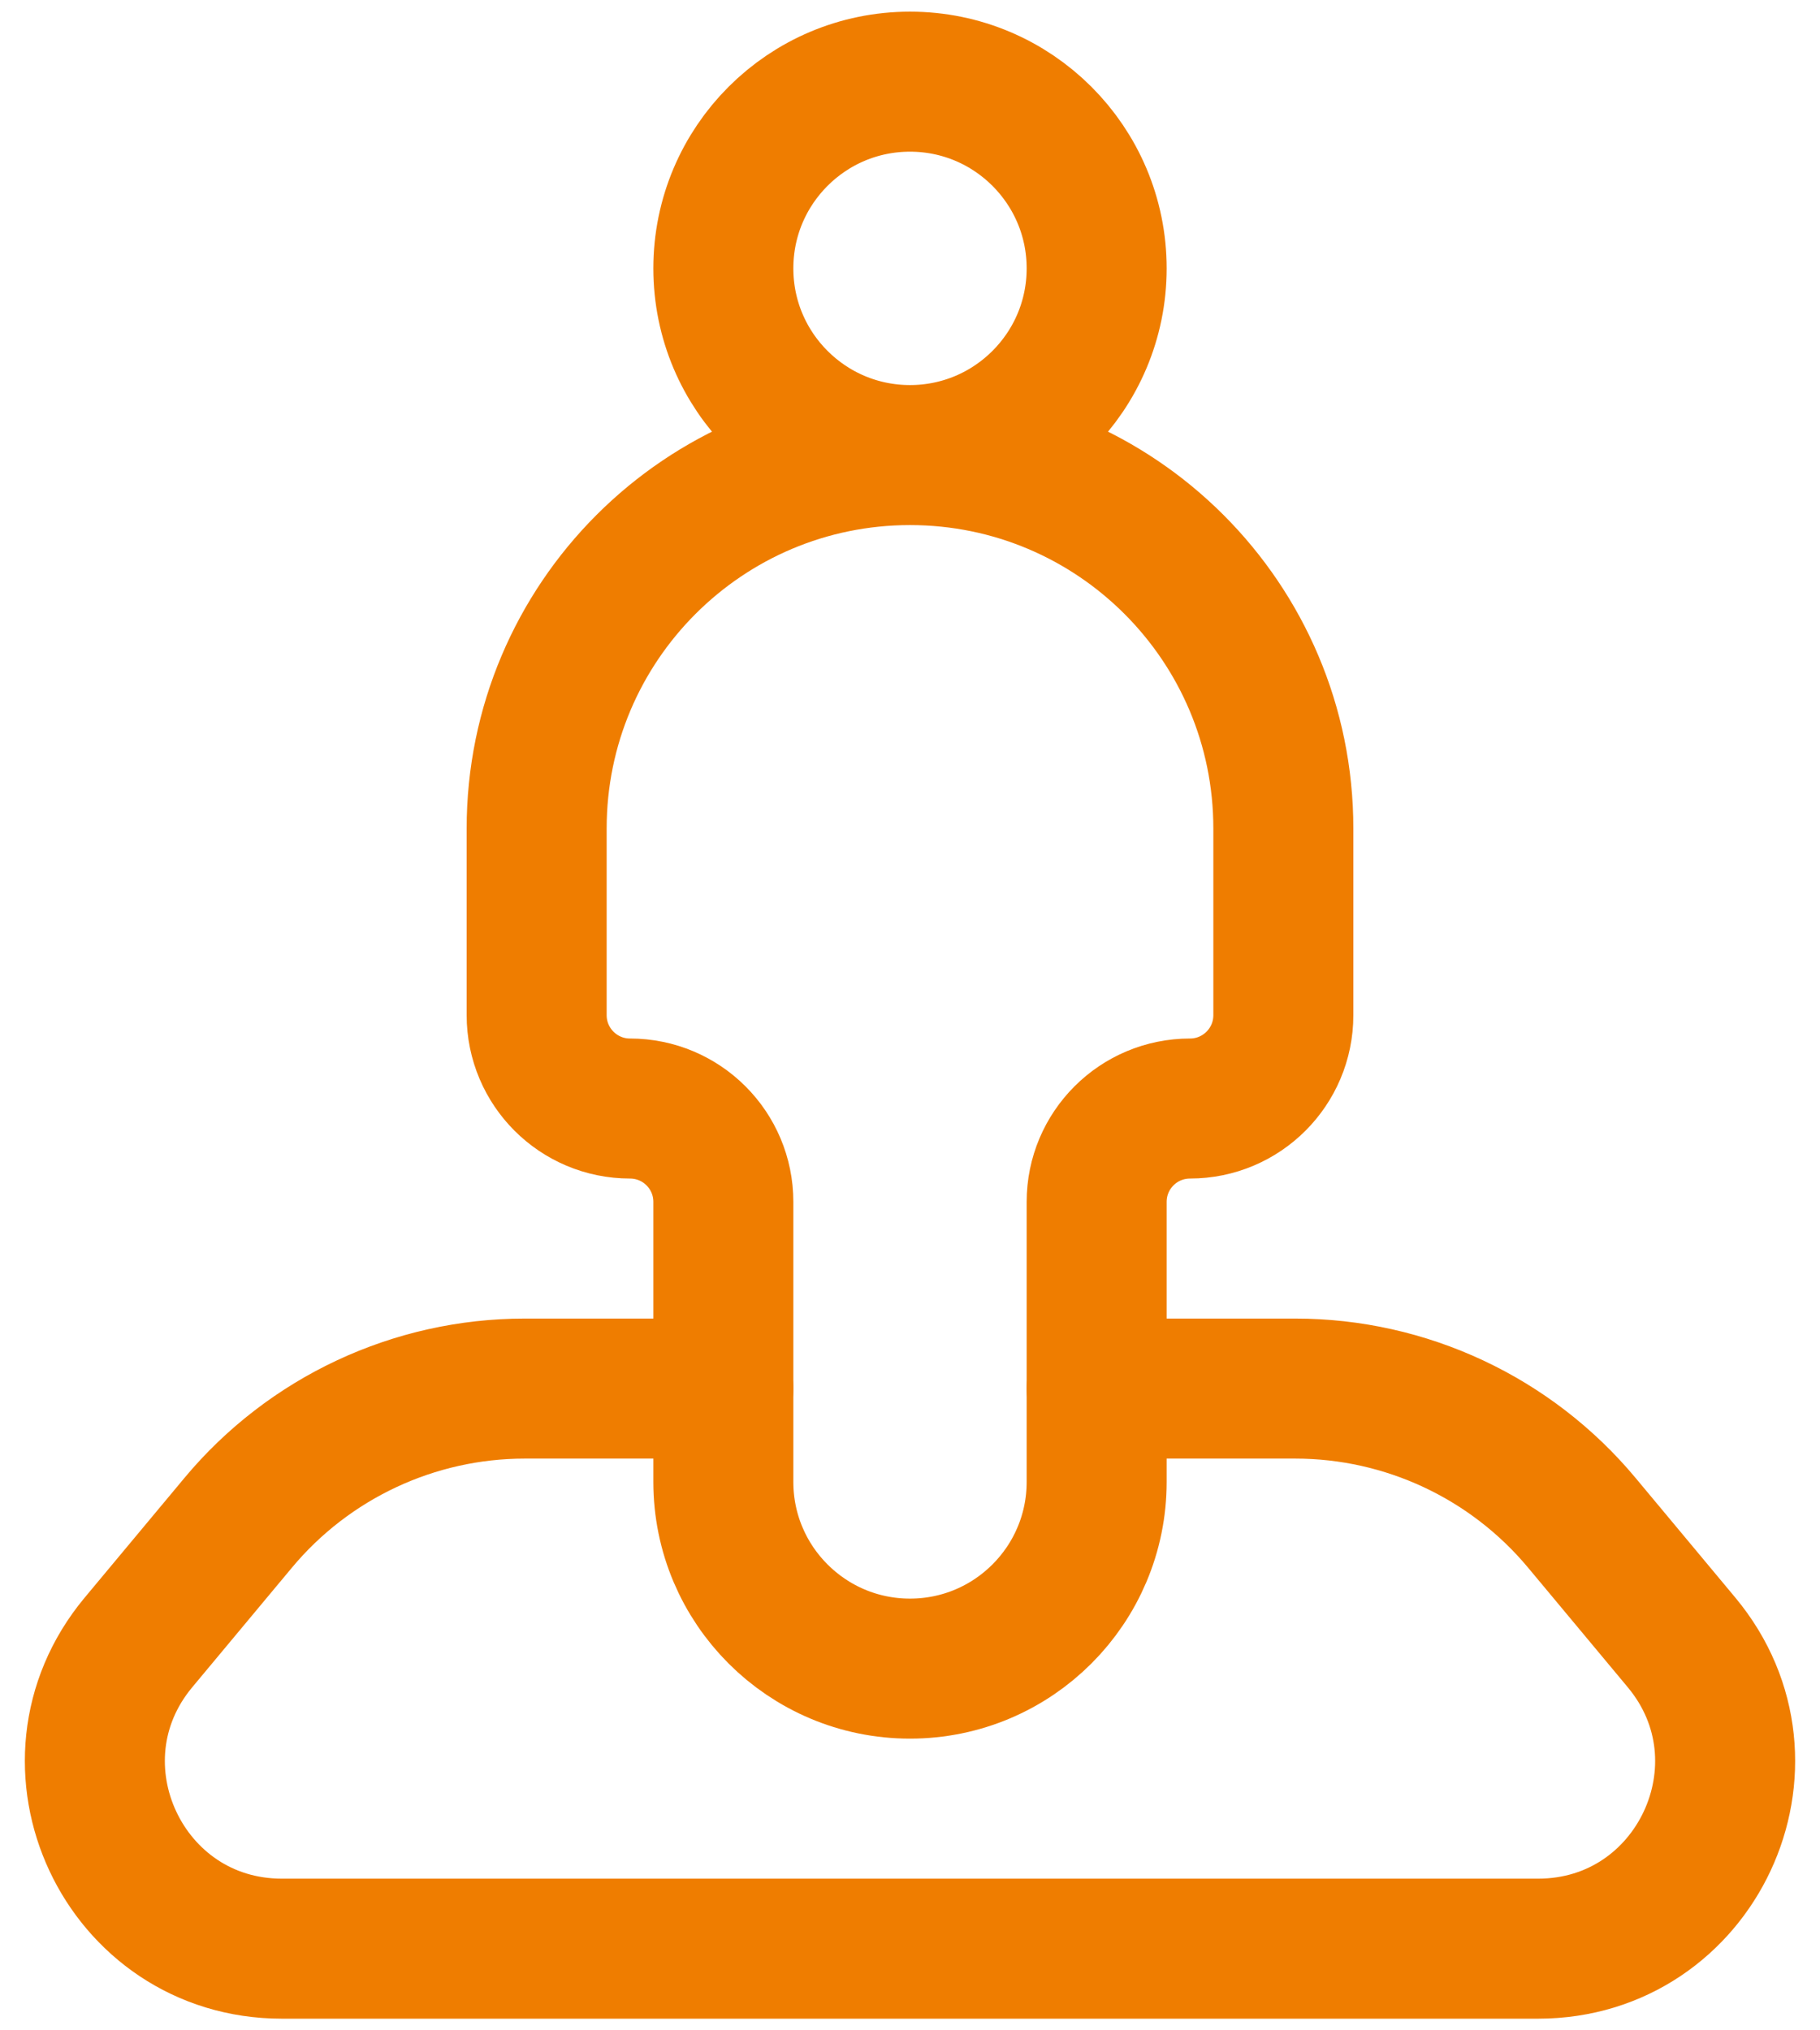 <svg width="52" height="58" viewBox="0 0 52 58" fill="none" xmlns="http://www.w3.org/2000/svg">
<g id="people">
<path id="Rectangle 947" d="M31.333 39.667H37.004C40.17 39.667 43.172 41.073 45.198 43.505L48.044 46.919C50.938 50.393 48.468 55.667 43.946 55.667H8.053C3.532 55.667 1.062 50.393 3.956 46.919L6.802 43.505C8.828 41.073 11.83 39.667 14.996 39.667H20.667" stroke="#EF7D00" stroke-width="4" stroke-linecap="round"/>
<path id="Vector" d="M26 13C28.945 13 31.333 10.612 31.333 7.667C31.333 4.721 28.945 2.333 26 2.333C23.055 2.333 20.667 4.721 20.667 7.667C20.667 10.612 23.055 13 26 13ZM26 13C31.891 13 36.667 17.776 36.667 23.667V29C36.667 30.473 35.473 31.667 34 31.667C32.527 31.667 31.333 32.861 31.333 34.333V42.333C31.333 45.279 28.945 47.667 26 47.667C23.055 47.667 20.667 45.279 20.667 42.333V34.333C20.667 32.861 19.473 31.667 18 31.667C16.527 31.667 15.333 30.473 15.333 29V23.667C15.333 17.776 20.109 13 26 13Z" stroke="#EF7D00" stroke-width="4" stroke-linecap="round"/>
</g>
</svg>
